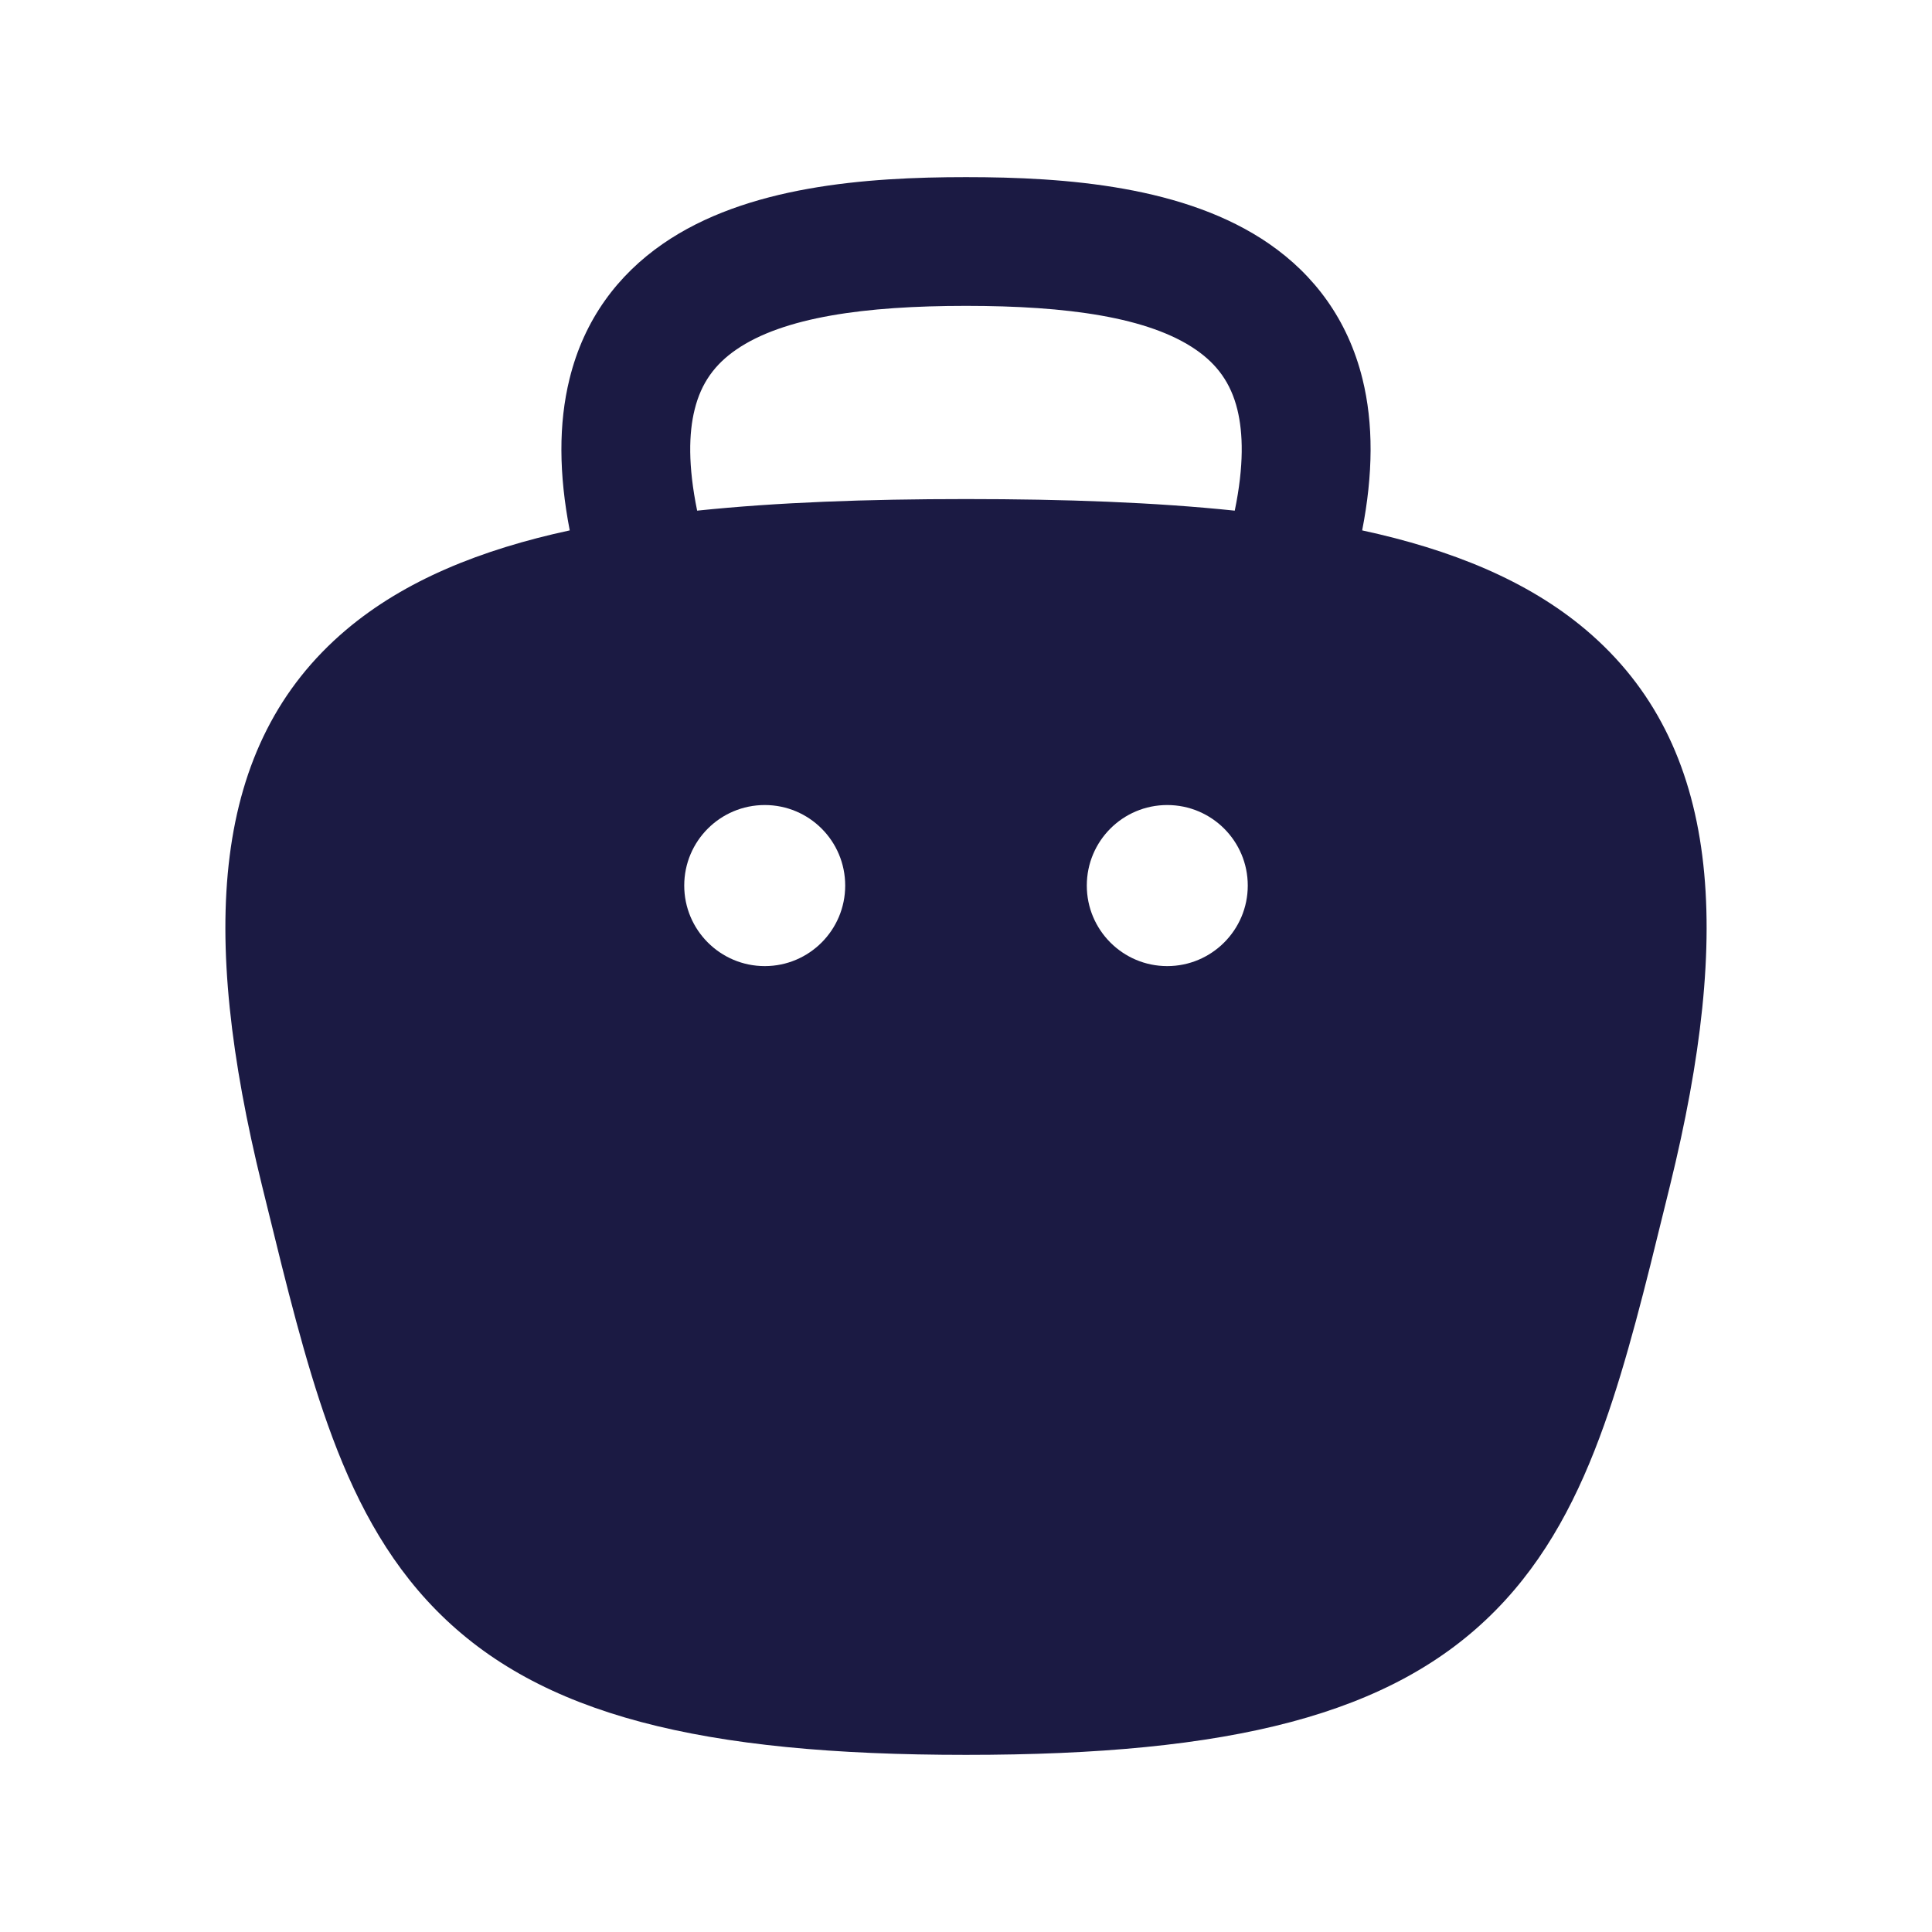 <svg width="19" height="19" viewBox="0 0 19 19" fill="none" xmlns="http://www.w3.org/2000/svg">
<path fill-rule="evenodd" clip-rule="evenodd" d="M5.601 3.726C5.492 4.167 5.496 4.663 5.603 5.216C4.728 5.405 3.979 5.708 3.404 6.194C2.066 7.326 1.964 9.168 2.577 11.661L2.626 11.86C2.82 12.652 2.999 13.381 3.224 14.012C3.47 14.703 3.789 15.327 4.291 15.836C5.308 16.869 6.902 17.258 9.5 17.258C12.098 17.258 13.692 16.869 14.709 15.836C15.211 15.327 15.53 14.703 15.776 14.012C16.001 13.381 16.18 12.652 16.374 11.86L16.423 11.661C17.036 9.168 16.934 7.326 15.596 6.194C15.021 5.708 14.271 5.405 13.396 5.216C13.504 4.663 13.508 4.167 13.399 3.726C13.254 3.139 12.922 2.703 12.483 2.399C11.66 1.829 10.484 1.742 9.5 1.742C8.516 1.742 7.339 1.829 6.517 2.399C6.078 2.703 5.745 3.139 5.601 3.726ZM6.831 4.029C6.774 4.258 6.765 4.578 6.856 5.022C7.641 4.94 8.524 4.908 9.5 4.908C10.476 4.908 11.358 4.94 12.143 5.022C12.235 4.578 12.225 4.258 12.169 4.029C12.104 3.763 11.966 3.581 11.762 3.44C11.298 3.119 10.495 3.008 9.5 3.008C8.505 3.008 7.702 3.119 7.238 3.44C7.034 3.581 6.896 3.763 6.831 4.029ZM6.729 8.709C6.729 9.146 7.084 9.501 7.521 9.501C7.958 9.501 8.312 9.146 8.312 8.709C8.312 8.271 7.958 7.917 7.521 7.917C7.084 7.917 6.729 8.271 6.729 8.709ZM11.479 9.501C11.042 9.501 10.688 9.146 10.688 8.709C10.688 8.271 11.042 7.917 11.479 7.917C11.916 7.917 12.271 8.271 12.271 8.709C12.271 9.146 11.916 9.501 11.479 9.501Z" fill="#1B1A43"/>
</svg>
